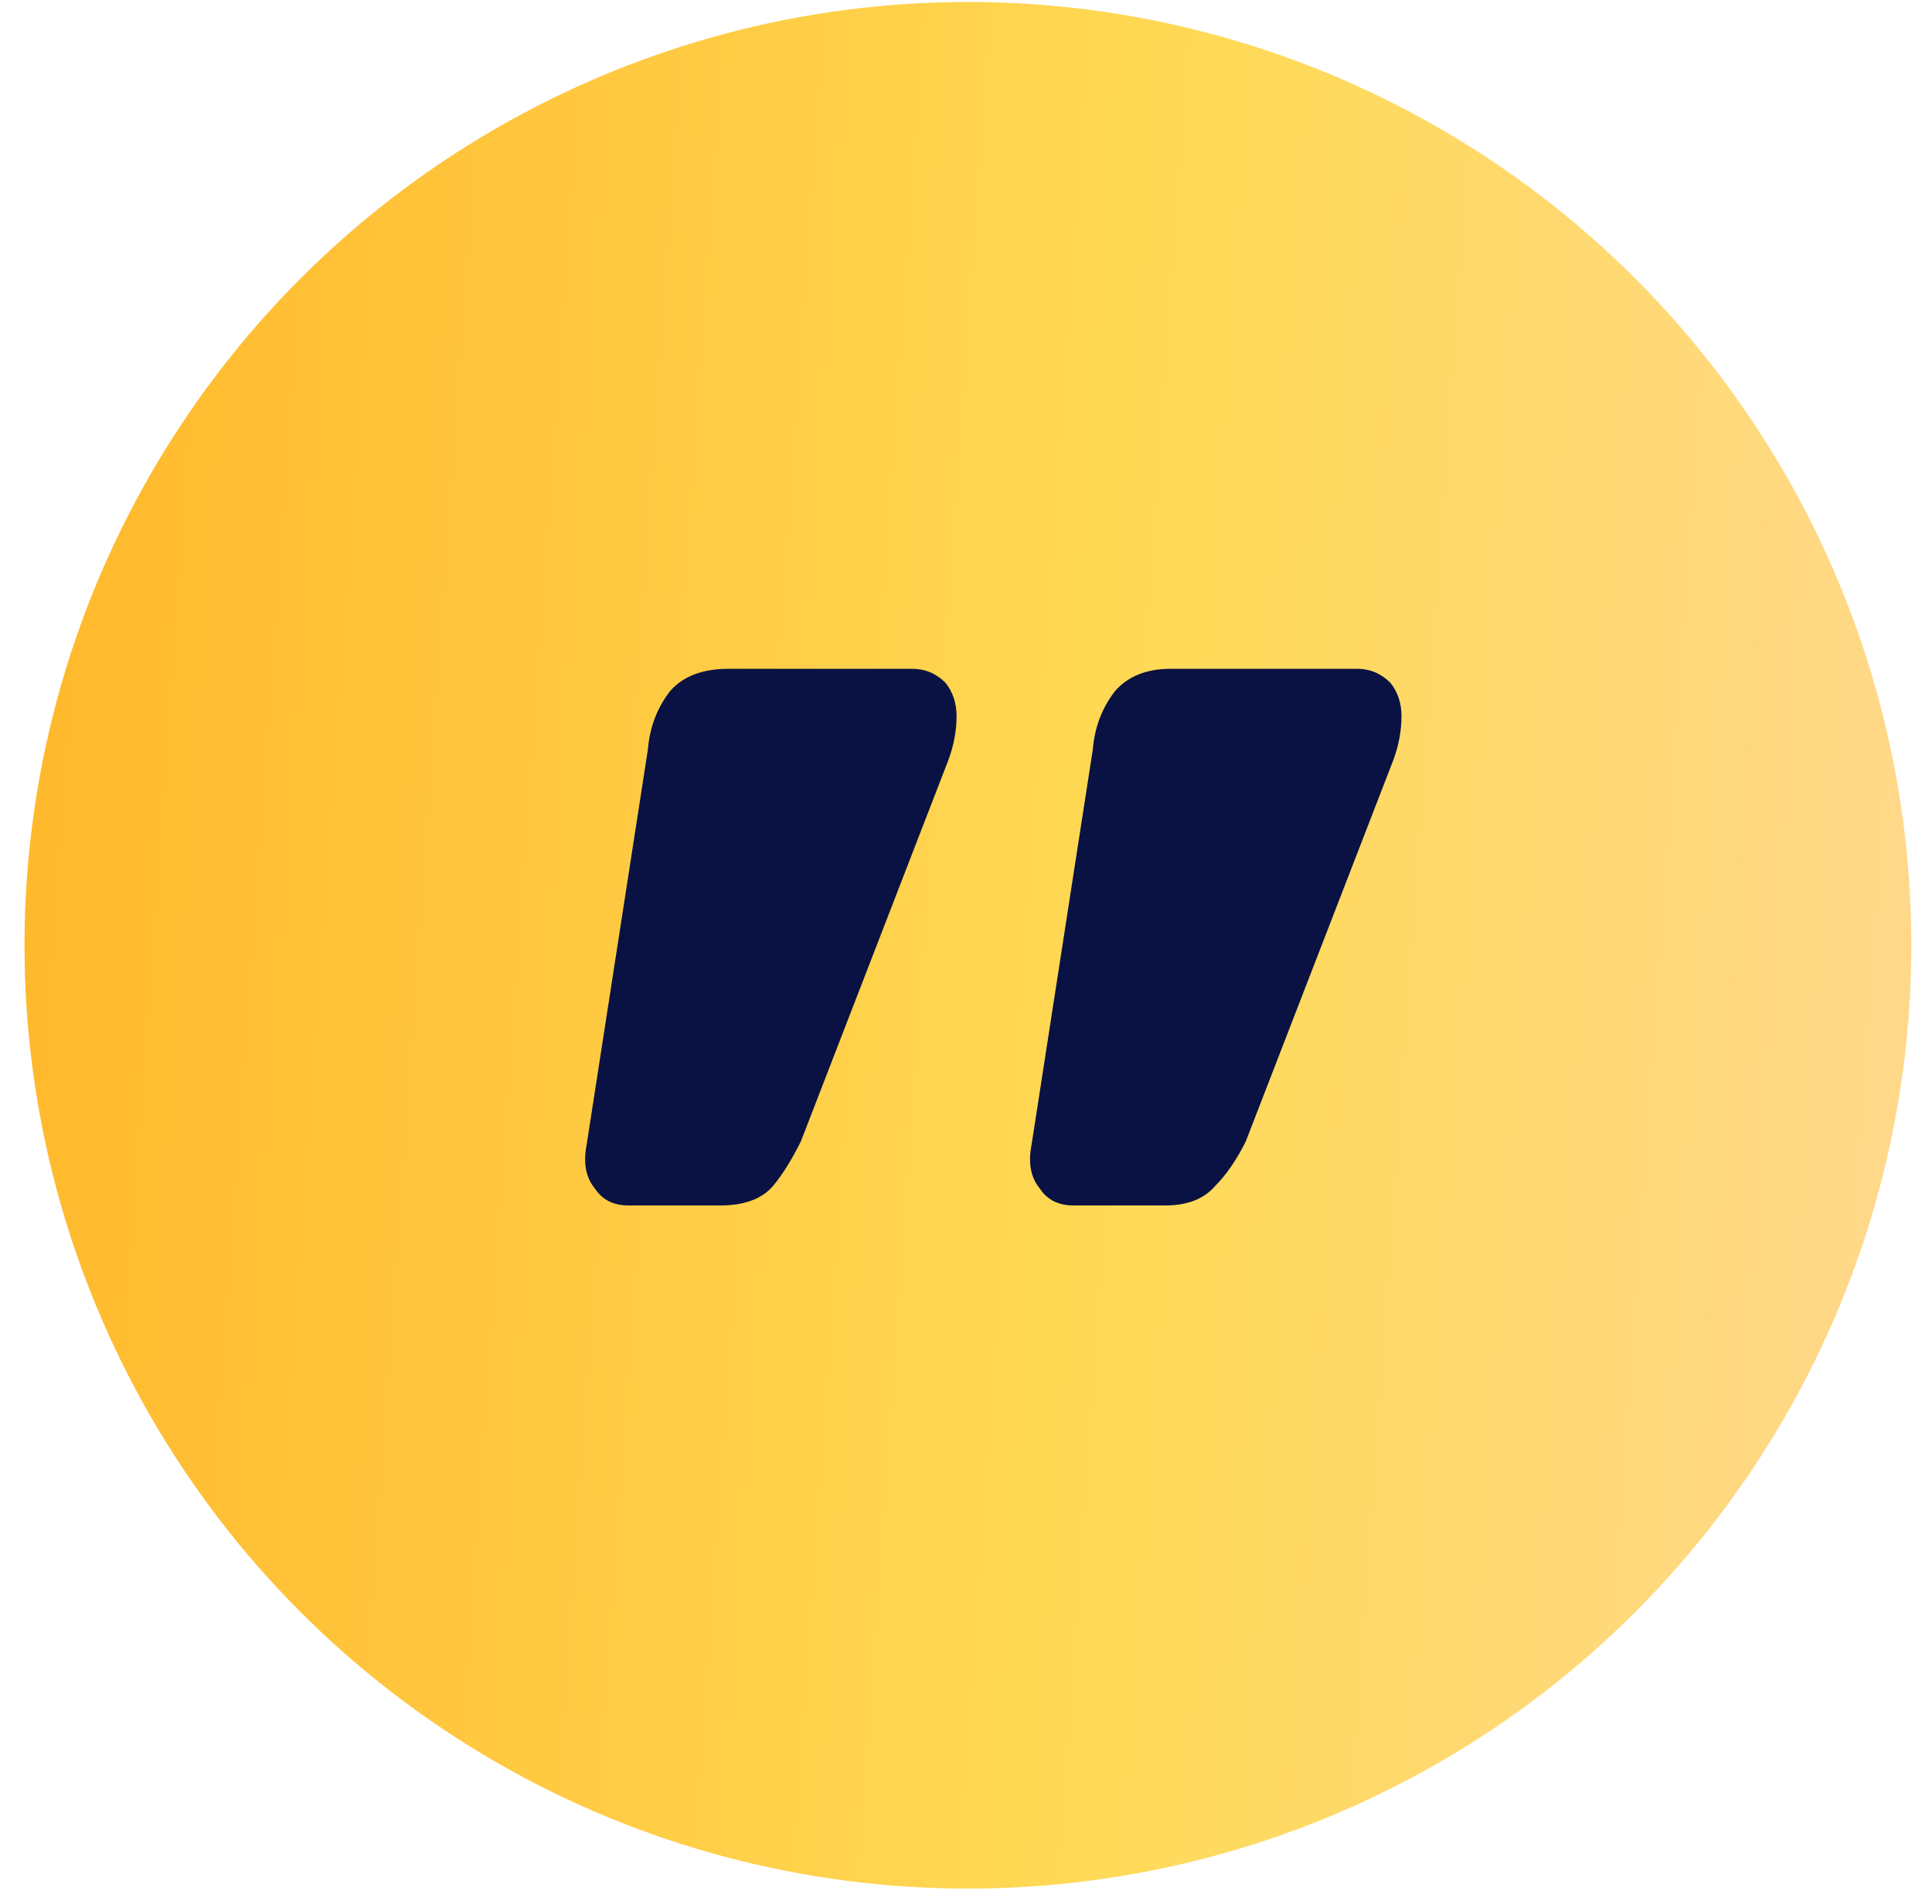 <svg width="69" height="68" viewBox="0 0 69 68" fill="none" xmlns="http://www.w3.org/2000/svg">
<circle cx="34.568" cy="33.763" r="33.693" fill="url(#paint0_linear_1_319)"/>
<path d="M32.574 23.888C33.037 23.888 33.434 24.054 33.765 24.385C34.03 24.716 34.163 25.113 34.163 25.576C34.163 26.106 34.063 26.636 33.864 27.165L28.601 40.771C28.27 41.434 27.939 41.963 27.608 42.36C27.21 42.824 26.582 43.056 25.721 43.056L22.444 43.056C21.914 43.056 21.517 42.857 21.252 42.46C20.921 42.062 20.821 41.533 20.954 40.871L23.139 26.768C23.205 25.974 23.47 25.279 23.933 24.683C24.397 24.153 25.092 23.888 26.019 23.888L32.574 23.888ZM48.464 23.888C48.927 23.888 49.324 24.054 49.655 24.385C49.92 24.716 50.053 25.113 50.053 25.576C50.053 26.106 49.953 26.636 49.755 27.165L44.491 40.771C44.16 41.434 43.796 41.963 43.399 42.36C43.001 42.824 42.406 43.056 41.611 43.056H38.334C37.804 43.056 37.407 42.857 37.142 42.46C36.811 42.062 36.712 41.533 36.844 40.871L39.029 26.768C39.095 25.974 39.36 25.279 39.823 24.683C40.287 24.153 40.949 23.888 41.81 23.888L48.464 23.888Z" fill="#091242"/>
<defs>
<linearGradient id="paint0_linear_1_319" x1="-1.035" y1="14.67" x2="83.737" y2="20.69" gradientUnits="userSpaceOnUse">
<stop stop-color="#FFB629"/>
<stop offset="0.507" stop-color="#FFDA56"/>
<stop offset="1" stop-color="#FFD7A6"/>
</linearGradient>
</defs>
</svg>
